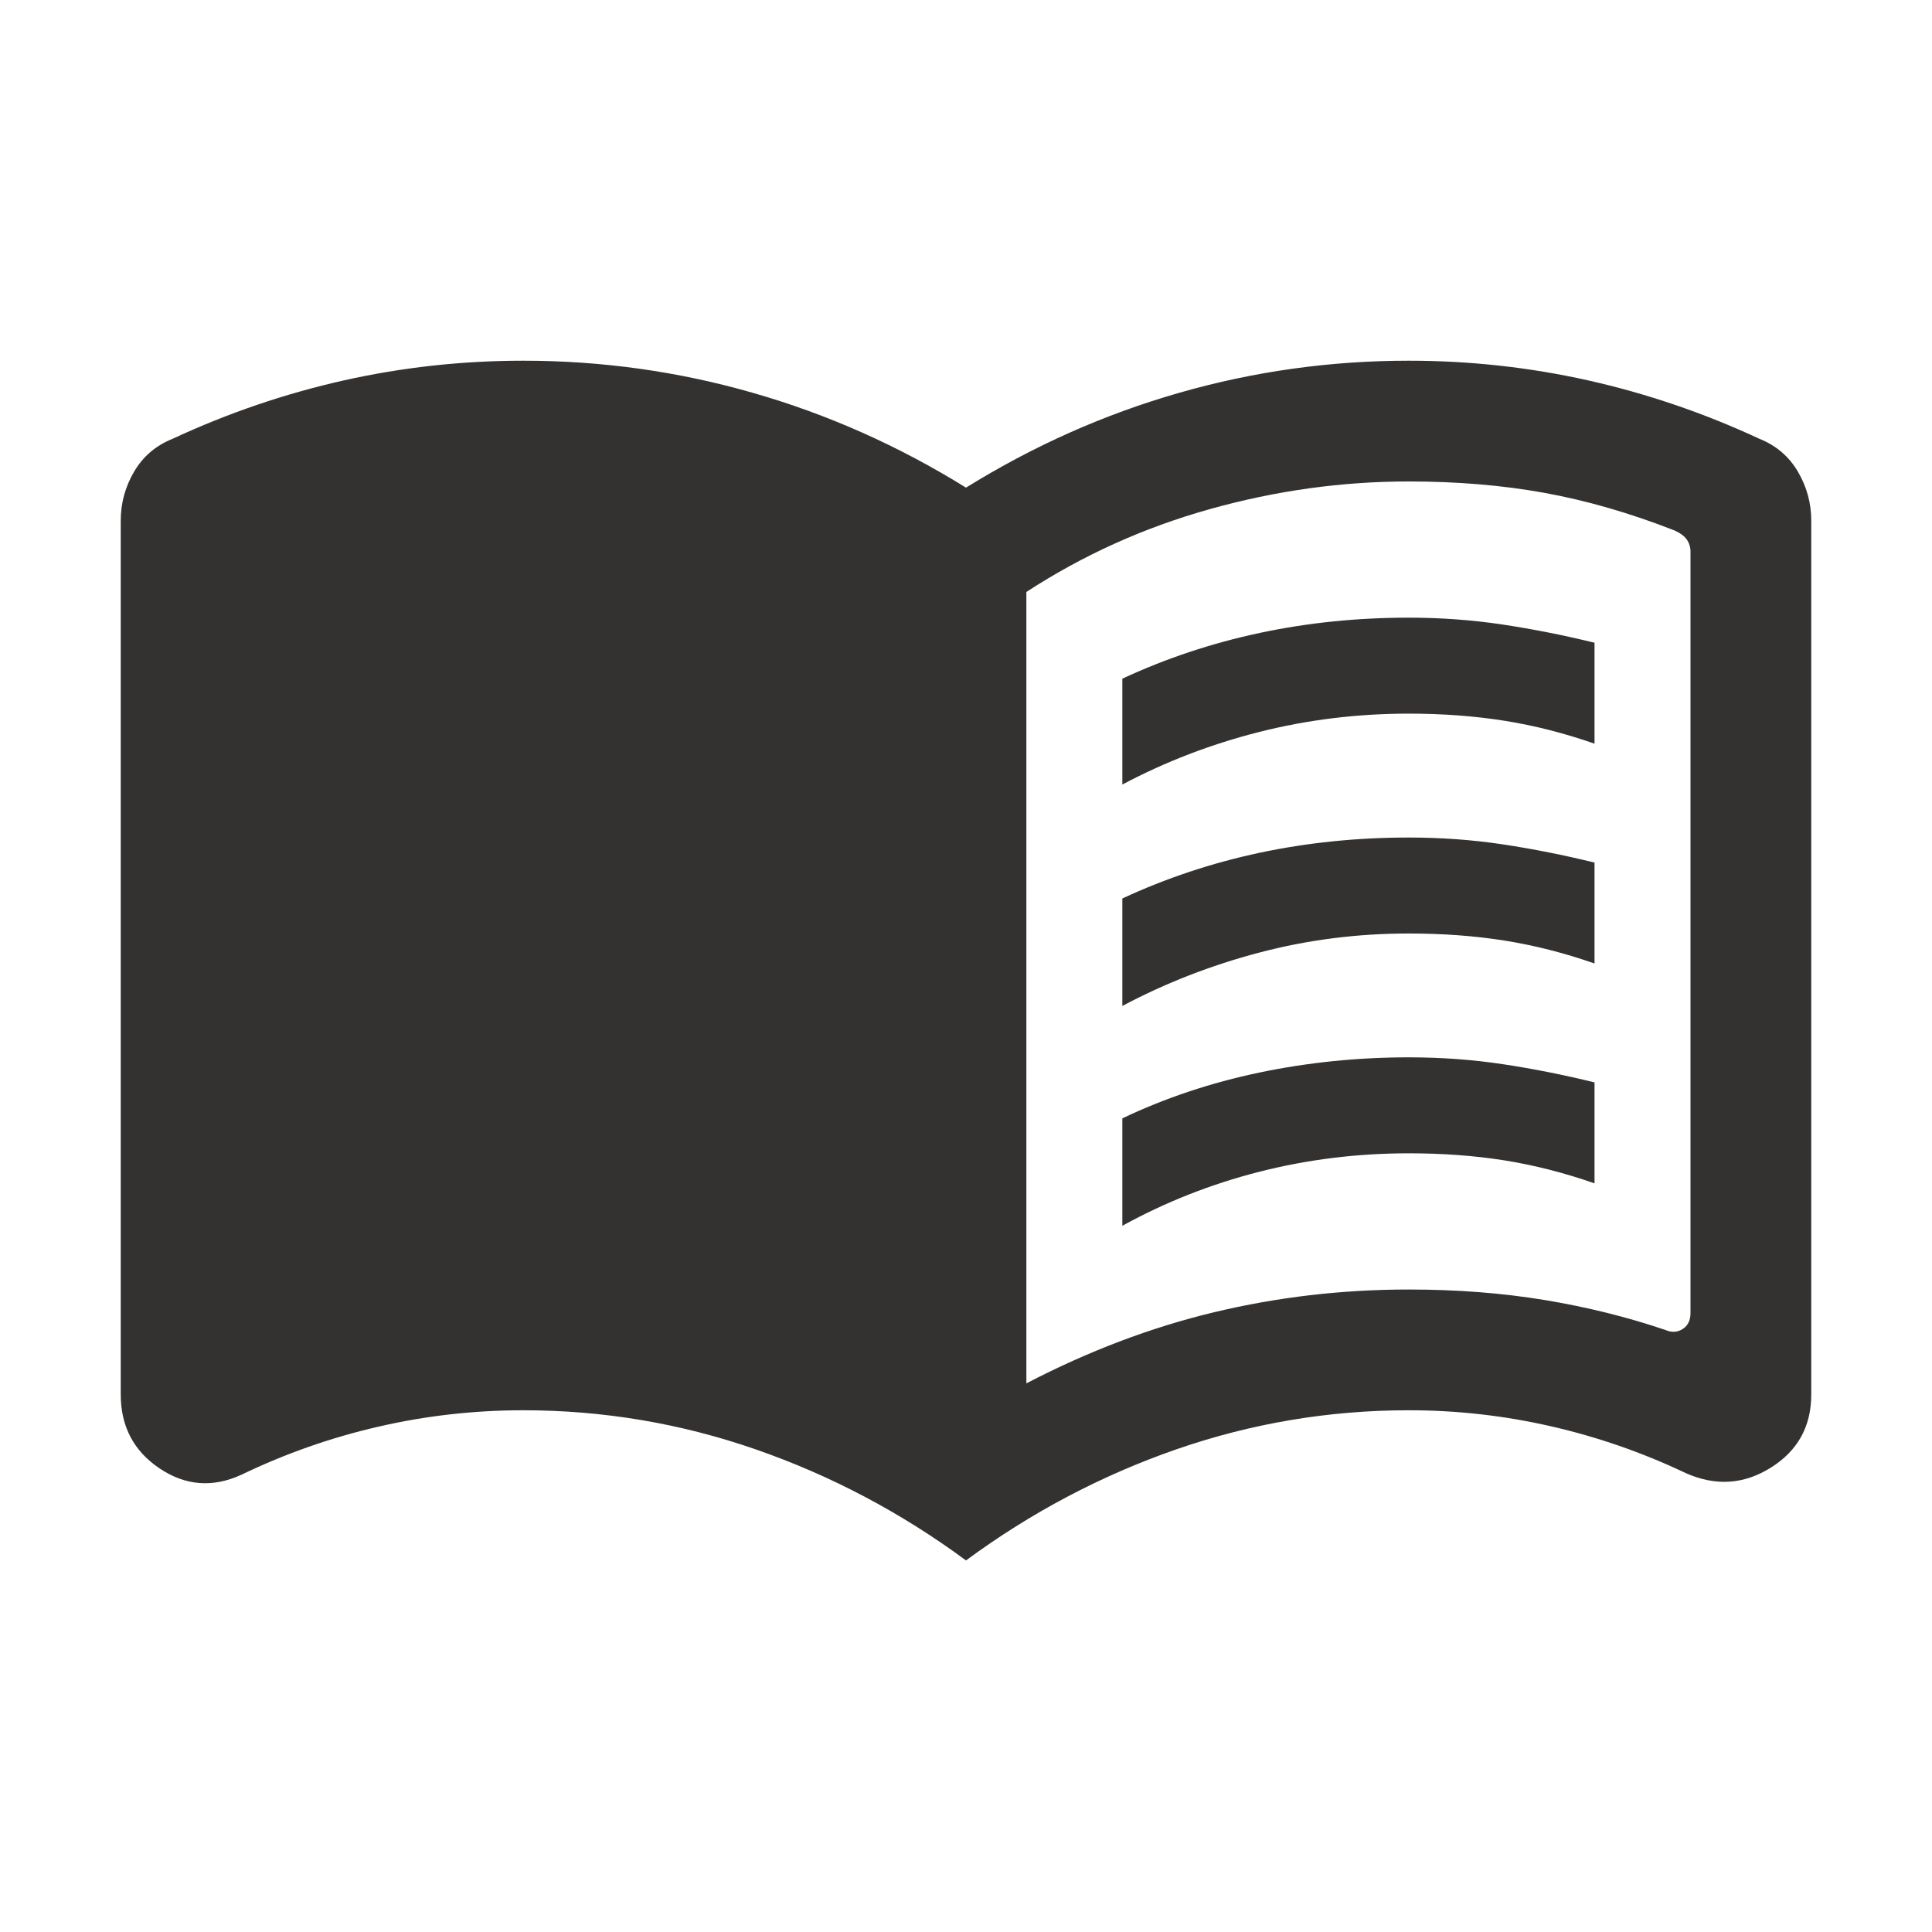 <svg width="40" height="40" viewBox="0 0 40 40" fill="none" xmlns="http://www.w3.org/2000/svg">
    <mask id="mask0_804_60947" style="mask-type:alpha" maskUnits="userSpaceOnUse" x="0" y="0" width="40" height="40">
        <rect width="40" height="40" fill="#D9D9D9"/>
    </mask>
    <g mask="url(#mask0_804_60947)">
        <path d="M23.237 16.243V14.051C24.143 13.63 25.091 13.315 26.082 13.104C27.072 12.893 28.1 12.788 29.167 12.788C29.835 12.788 30.485 12.836 31.115 12.931C31.746 13.026 32.378 13.152 33.013 13.307V15.397C32.389 15.179 31.769 15.021 31.152 14.923C30.536 14.825 29.874 14.775 29.167 14.775C28.1 14.775 27.068 14.902 26.069 15.155C25.07 15.408 24.126 15.771 23.237 16.243ZM23.237 25.378V23.154C24.122 22.733 25.067 22.417 26.074 22.206C27.08 21.996 28.111 21.891 29.167 21.891C29.835 21.891 30.485 21.938 31.115 22.033C31.746 22.128 32.378 22.254 33.013 22.41V24.5C32.389 24.282 31.769 24.124 31.152 24.025C30.536 23.927 29.874 23.878 29.167 23.878C28.1 23.878 27.068 24.006 26.069 24.261C25.07 24.516 24.126 24.889 23.237 25.378ZM23.237 20.827V18.602C24.143 18.181 25.091 17.866 26.082 17.655C27.072 17.445 28.1 17.34 29.167 17.34C29.835 17.34 30.485 17.387 31.115 17.482C31.746 17.577 32.378 17.703 33.013 17.859V19.948C32.389 19.73 31.769 19.572 31.152 19.474C30.536 19.376 29.874 19.327 29.167 19.327C28.1 19.327 27.068 19.459 26.069 19.723C25.07 19.986 24.126 20.355 23.237 20.827ZM21.25 28.641C22.536 27.972 23.832 27.481 25.138 27.168C26.443 26.855 27.786 26.698 29.167 26.698C30.167 26.698 31.106 26.771 31.984 26.916C32.862 27.062 33.697 27.269 34.487 27.538C34.615 27.592 34.733 27.584 34.84 27.514C34.947 27.445 35 27.335 35 27.186V11.423C35 11.327 34.973 11.241 34.92 11.166C34.866 11.092 34.776 11.027 34.647 10.974C33.731 10.617 32.838 10.36 31.97 10.203C31.101 10.046 30.167 9.968 29.167 9.968C27.786 9.968 26.414 10.158 25.051 10.54C23.688 10.921 22.421 11.493 21.25 12.256V28.641ZM20 32.307C18.656 31.316 17.206 30.55 15.65 30.009C14.095 29.469 12.489 29.198 10.833 29.198C9.816 29.198 8.817 29.311 7.837 29.537C6.856 29.762 5.91 30.094 5 30.532C4.406 30.805 3.841 30.762 3.304 30.402C2.768 30.042 2.5 29.532 2.5 28.872V10.775C2.5 10.416 2.592 10.079 2.777 9.764C2.962 9.449 3.229 9.222 3.577 9.083C4.722 8.551 5.902 8.149 7.117 7.876C8.332 7.604 9.57 7.468 10.833 7.468C12.455 7.468 14.04 7.689 15.586 8.133C17.134 8.576 18.605 9.231 20 10.096C21.395 9.231 22.866 8.576 24.413 8.133C25.96 7.689 27.545 7.468 29.167 7.468C30.429 7.468 31.668 7.604 32.883 7.876C34.098 8.149 35.278 8.551 36.423 9.083C36.771 9.222 37.038 9.449 37.223 9.764C37.407 10.079 37.5 10.416 37.5 10.775V28.872C37.5 29.532 37.221 30.037 36.663 30.386C36.106 30.735 35.519 30.773 34.904 30.5C34.004 30.072 33.072 29.749 32.107 29.529C31.142 29.308 30.162 29.198 29.167 29.198C27.511 29.198 25.905 29.469 24.349 30.009C22.794 30.55 21.344 31.316 20 32.307Z" fill="#333231"/>
    </g>
</svg>
